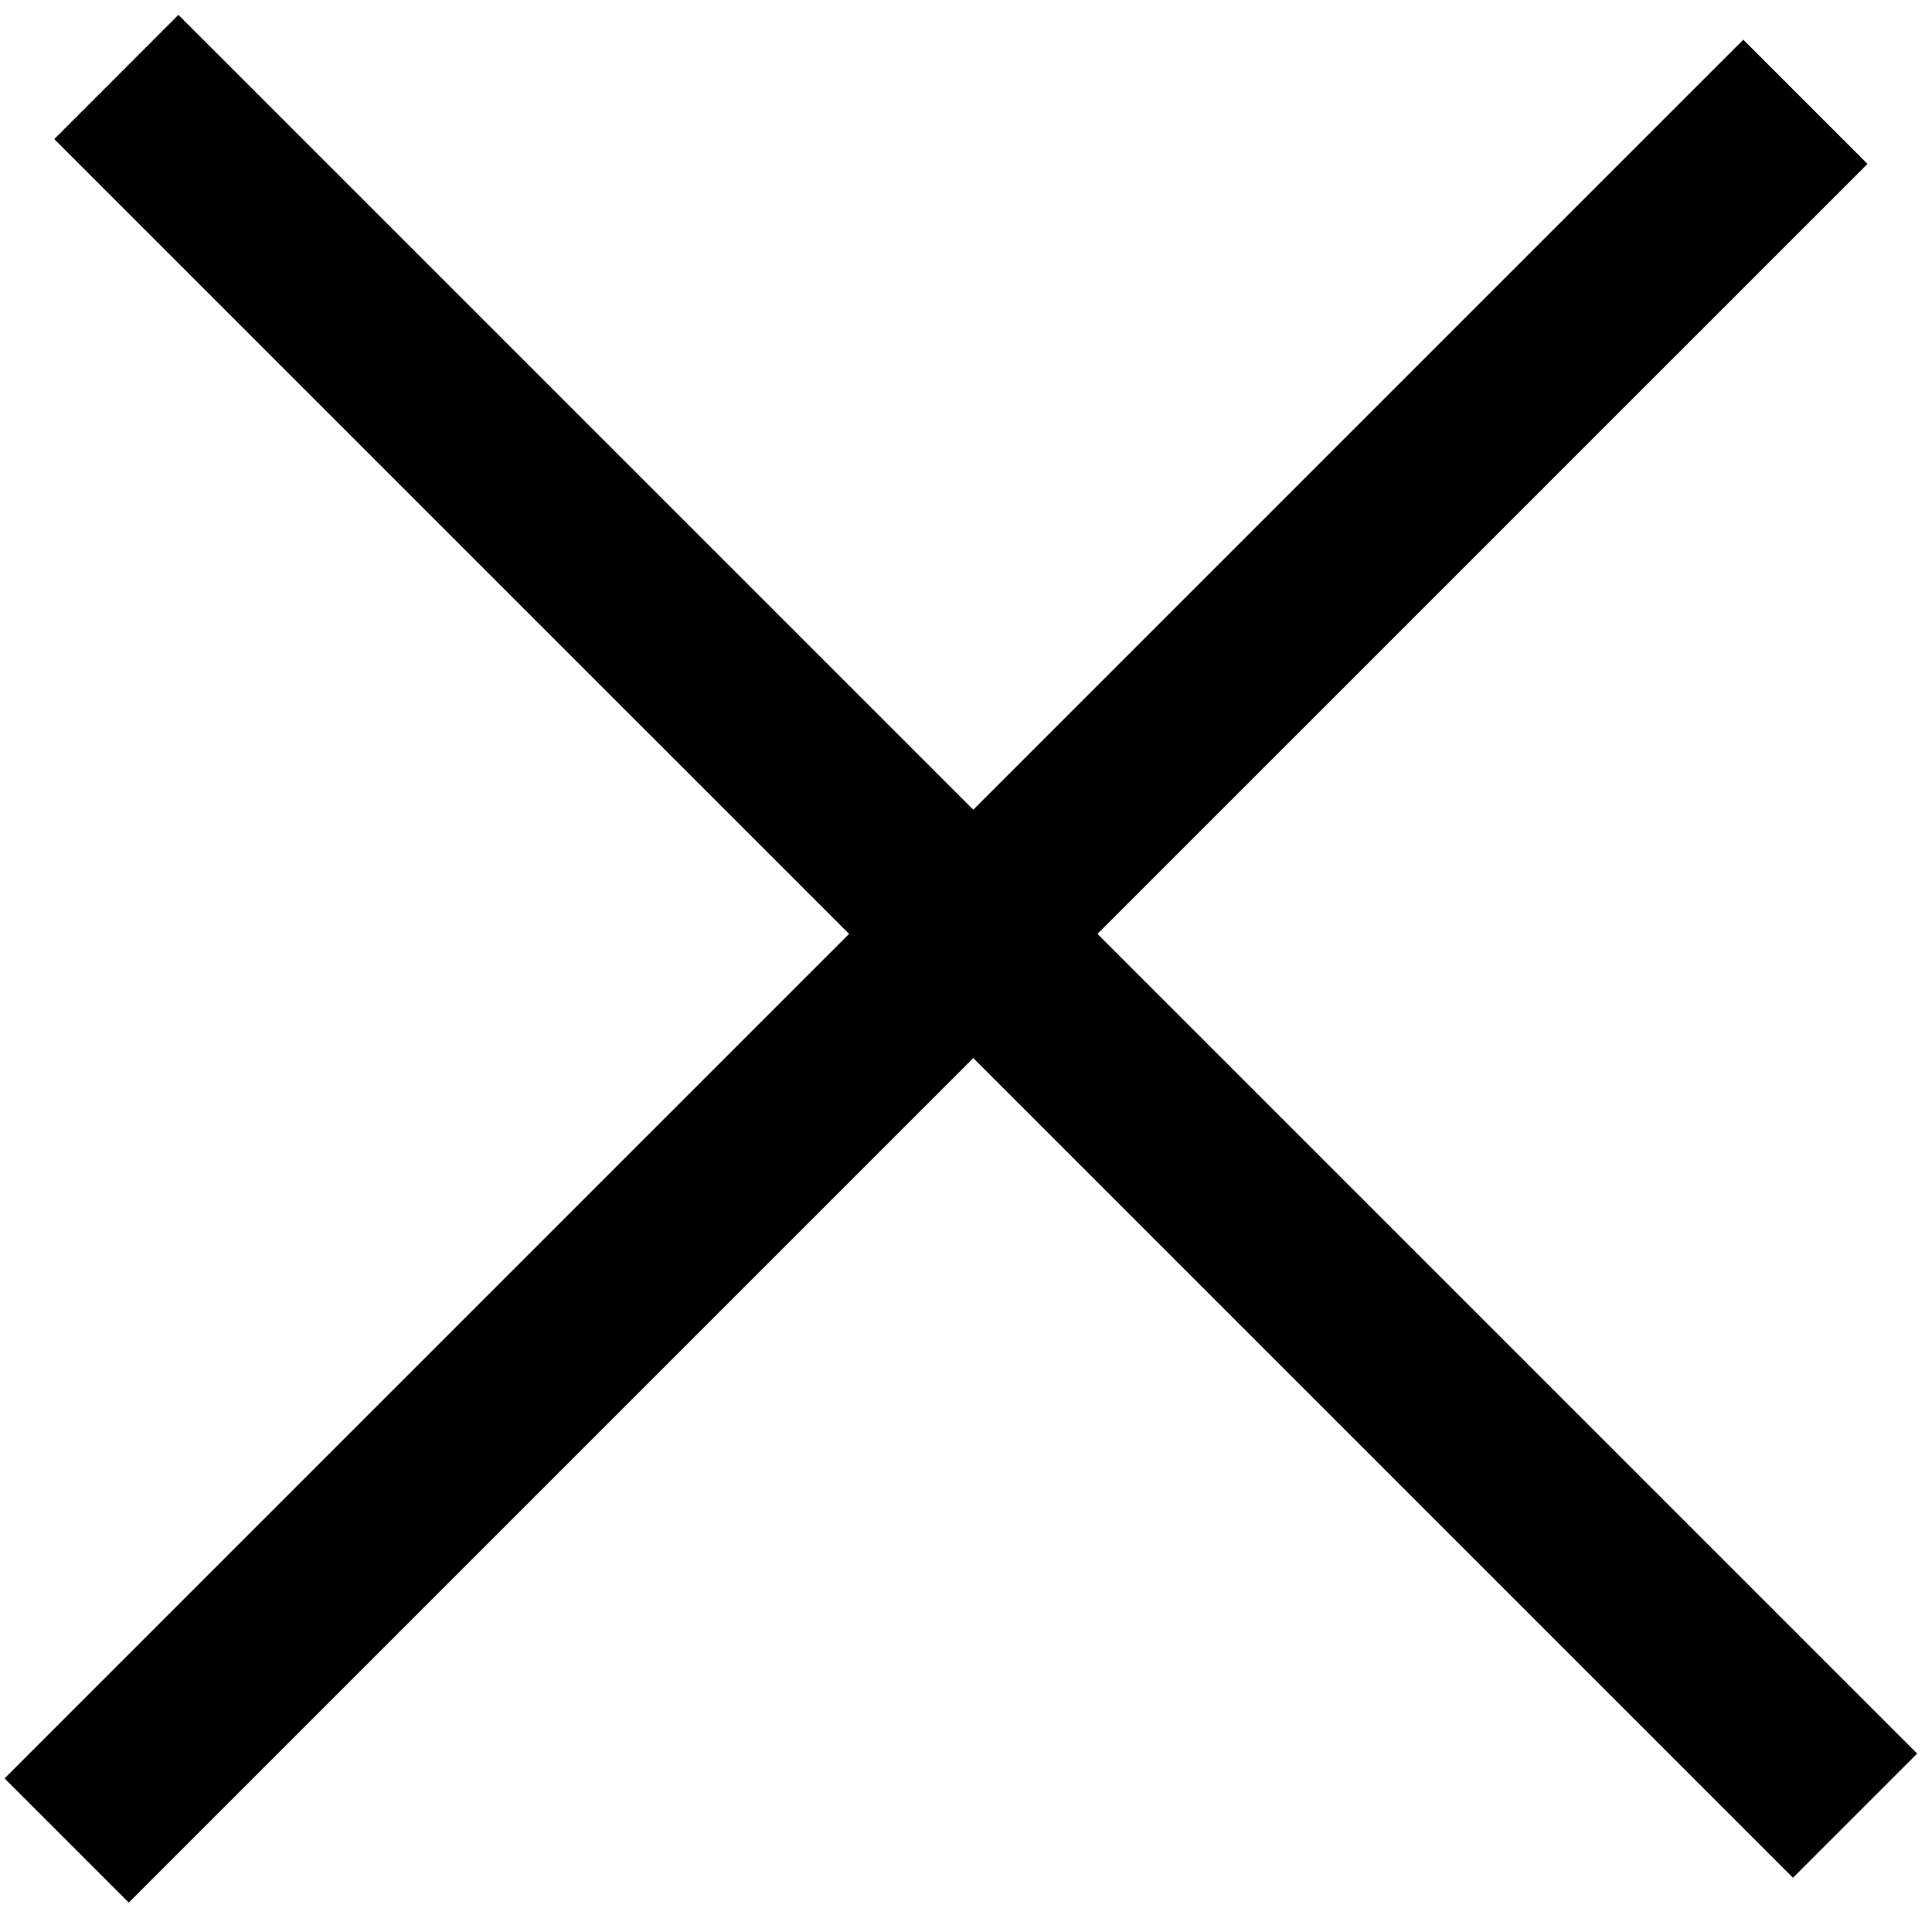 <?xml version="1.0" encoding="UTF-8"?> <svg xmlns="http://www.w3.org/2000/svg" width="55" height="55" viewBox="0 0 55 55" fill="none"><path d="M1.898 52.395L51.396 2.898M3.312 2.191L52.81 51.688" stroke="black" stroke-width="5"></path></svg> 